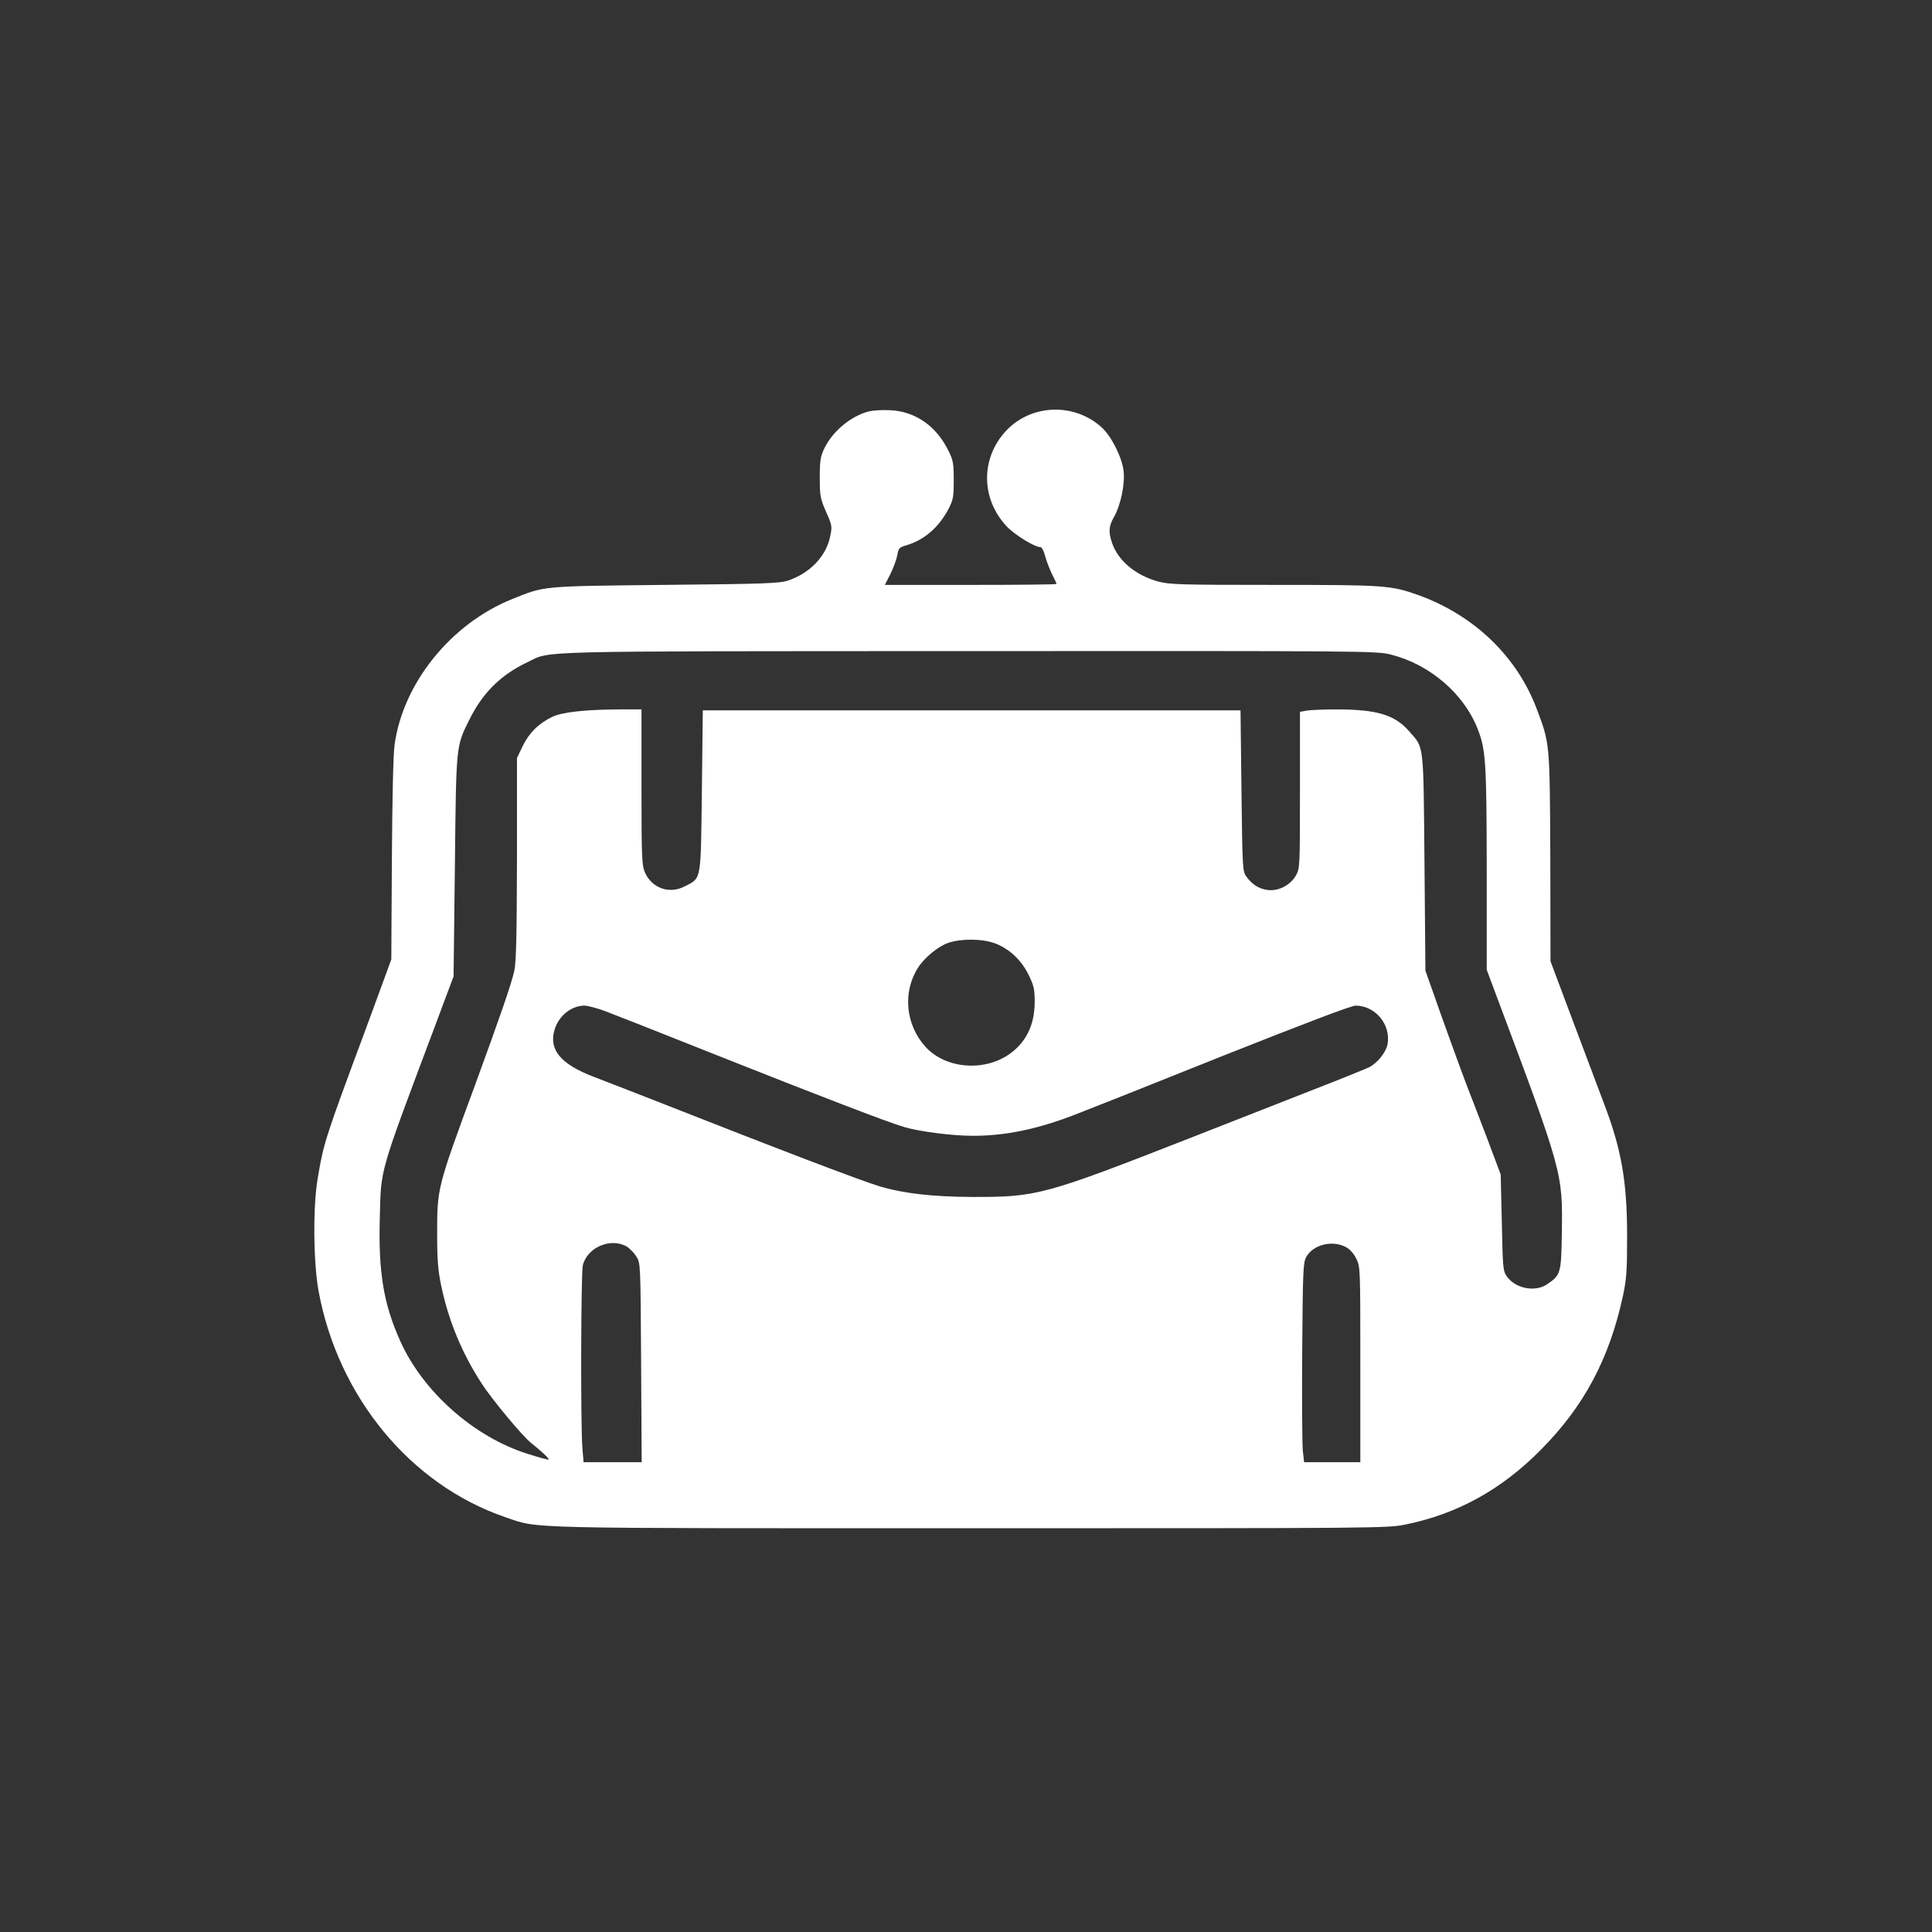 <?xml version="1.0" standalone="no"?>
<!DOCTYPE svg PUBLIC "-//W3C//DTD SVG 20010904//EN"
 "http://www.w3.org/TR/2001/REC-SVG-20010904/DTD/svg10.dtd">
<svg version="1.0" xmlns="http://www.w3.org/2000/svg"
 width="1024pt" height="1024pt" viewBox="0 0 1024 1024"
 preserveAspectRatio="xMidYMid meet">

<rect x="0" y="0" width="1024" height="1024" fill="#333333" stroke="none"/>

<g transform="translate(0,1024) scale(0.1,-0.1)"
fill="#ffffff" stroke="none">
<path d="M4607 8060 c-95 -24 -193 -104 -237 -195 -21 -43 -25 -64 -25 -155 0
-97 2 -111 33 -182 33 -73 33 -78 22 -132 -22 -105 -107 -194 -223 -233 -46
-15 -124 -18 -652 -23 -661 -7 -636 -5 -810 -75 -326 -131 -580 -447 -624
-775 -7 -52 -12 -289 -14 -610 l-3 -525 -31 -85 c-17 -47 -62 -170 -101 -275
-221 -594 -226 -611 -258 -800 -26 -150 -23 -444 4 -595 103 -564 488 -1030
992 -1202 181 -61 46 -58 2462 -58 2176 0 2211 0 2309 20 273 56 506 184 714
394 230 231 365 484 437 818 19 88 22 134 22 318 0 288 -30 460 -124 705 -21
55 -93 246 -160 425 l-122 325 -1 550 c-3 608 -2 603 -71 785 -104 279 -331
498 -626 605 -148 53 -177 55 -769 55 -500 0 -552 2 -613 18 -119 33 -210 109
-243 202 -21 60 -19 91 10 141 35 62 59 177 50 245 -9 72 -65 183 -116 229
-148 134 -379 123 -511 -23 -131 -145 -128 -357 7 -501 43 -46 149 -111 180
-111 7 0 18 -21 24 -46 7 -26 23 -68 36 -95 14 -27 25 -51 25 -54 0 -3 -205
-5 -455 -5 l-455 0 30 59 c16 33 32 77 36 99 6 36 10 41 48 52 95 28 171 94
223 192 25 48 28 63 28 153 0 89 -3 106 -28 156 -65 132 -176 209 -310 215
-40 2 -89 -1 -110 -6z m2767 -1290 c204 -52 383 -205 457 -391 44 -112 48
-171 49 -742 l0 -537 44 -118 c359 -957 359 -957 354 -1277 -3 -215 -6 -223
-78 -272 -63 -43 -167 -23 -213 41 -21 30 -22 43 -27 286 l-6 255 -77 205
c-43 113 -90 234 -104 270 -26 68 -132 359 -186 515 l-32 90 -5 575 c-6 645
-1 602 -82 695 -77 87 -170 115 -388 115 -63 0 -132 -3 -152 -6 l-38 -7 0
-414 c0 -408 0 -416 -22 -454 -29 -51 -93 -84 -150 -76 -45 6 -81 28 -112 71
-20 26 -21 43 -26 454 l-5 427 -1425 0 -1425 0 -5 -427 c-6 -484 -1 -460 -91
-506 -80 -42 -172 -11 -210 72 -17 38 -19 73 -19 454 l0 412 -117 0 c-179 -1
-301 -14 -355 -39 -73 -35 -124 -86 -158 -156 l-30 -63 0 -533 c-1 -403 -4
-549 -14 -594 -15 -69 -75 -242 -206 -600 -206 -559 -203 -550 -203 -805 0
-130 5 -187 22 -267 39 -185 109 -355 216 -519 53 -82 216 -278 260 -312 52
-41 97 -83 93 -88 -3 -2 -54 12 -114 31 -283 90 -553 329 -673 598 -88 195
-116 365 -108 652 7 267 -7 219 290 1010 l101 270 7 585 c7 651 5 632 79 780
70 140 165 233 305 300 130 62 -21 58 2341 59 2118 1 2162 1 2238 -19z m-2100
-1530 c76 -29 139 -88 178 -167 28 -58 32 -75 32 -147 -1 -121 -47 -213 -137
-275 -136 -93 -338 -74 -442 41 -105 116 -122 288 -40 418 34 54 108 115 162
133 69 23 180 22 247 -3z m-2067 -359 c43 -16 299 -117 570 -225 569 -226 933
-366 1017 -390 82 -24 254 -46 363 -46 173 0 342 35 543 113 58 22 408 161
777 309 438 174 685 268 708 268 105 0 189 -102 169 -206 -8 -41 -53 -98 -96
-120 -16 -8 -154 -64 -306 -123 -152 -60 -434 -170 -627 -246 -794 -311 -828
-320 -1175 -319 -210 1 -361 19 -484 55 -103 31 -515 188 -1216 464 -107 42
-244 95 -304 118 -174 67 -238 143 -207 248 22 75 88 128 158 129 17 0 67 -13
110 -29z m115 -1248 c16 -10 39 -34 51 -53 22 -35 22 -40 25 -562 l3 -528
-154 0 -154 0 -6 73 c-10 112 -8 927 2 970 23 96 148 149 233 100z m3808 -1
c23 -11 43 -33 58 -62 22 -44 22 -45 22 -562 l0 -518 -149 0 -149 0 -7 63 c-3
34 -5 271 -3 527 3 422 5 468 21 497 35 65 135 91 207 55z"/>
</g>
</svg>
